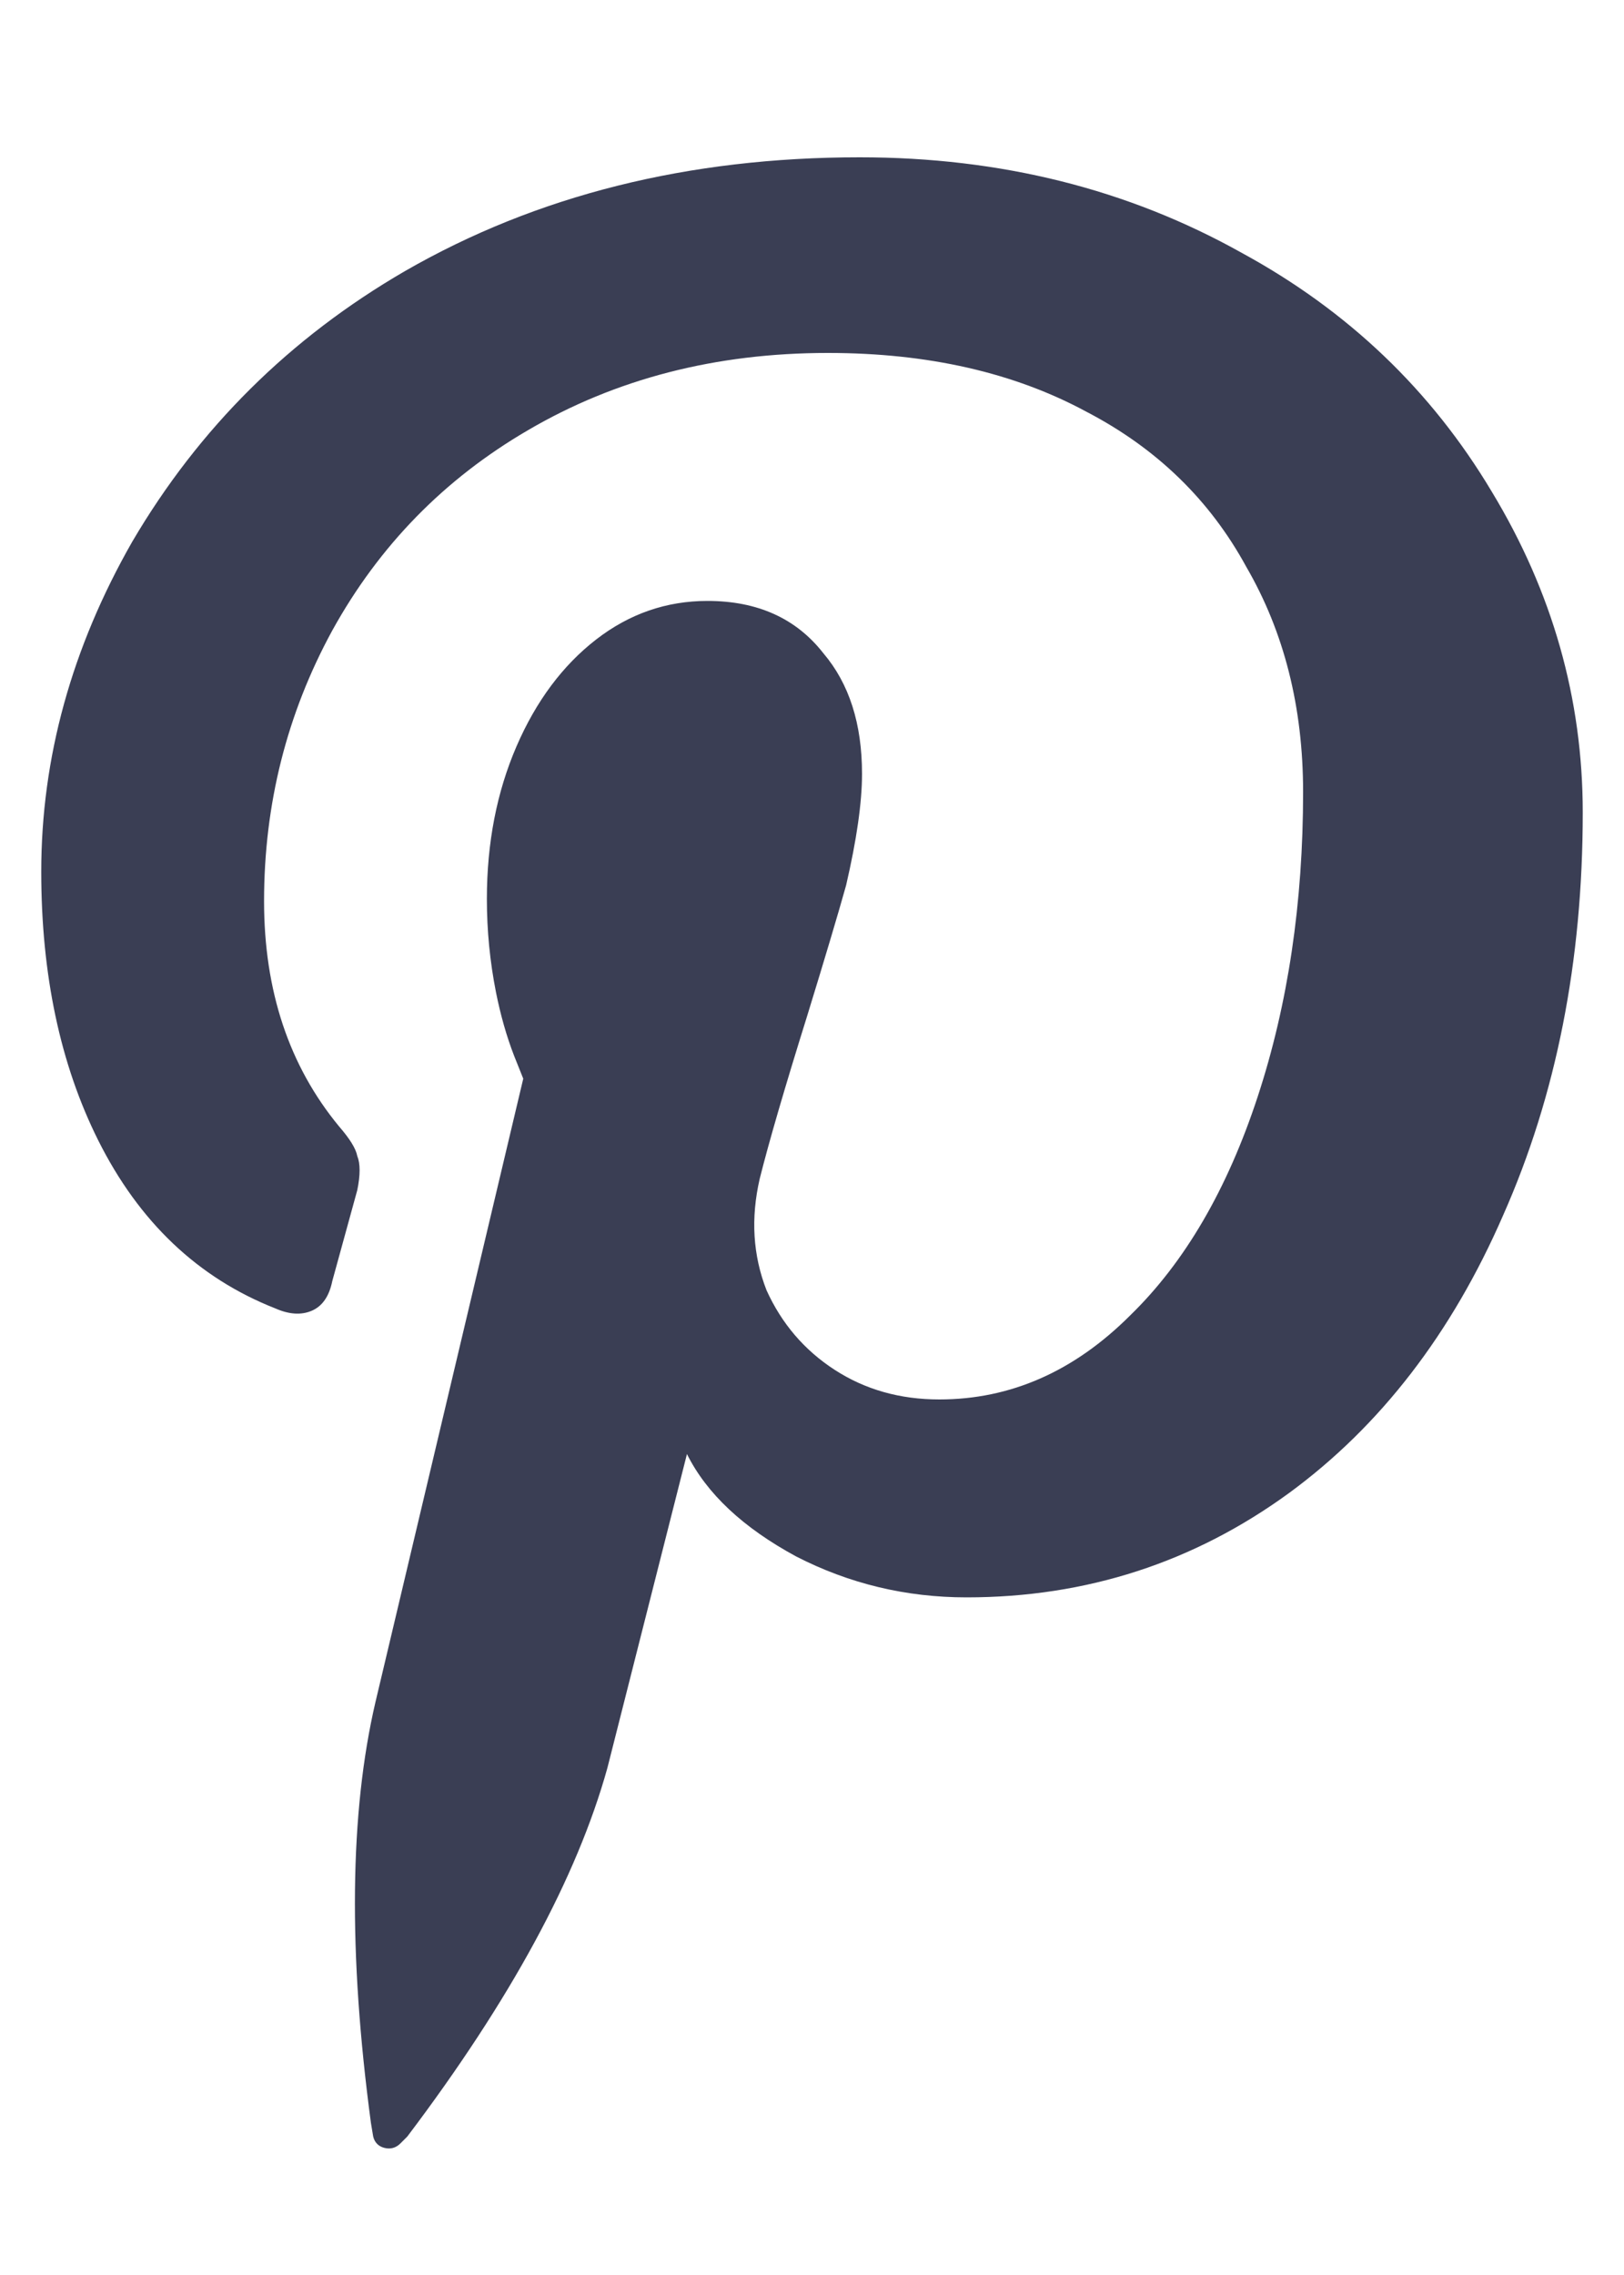 <svg width="10" height="14" viewBox="0 0 10 14" fill="none" xmlns="http://www.w3.org/2000/svg">
<path d="M5.294 0.968C4.239 0.968 3.306 1.201 2.494 1.668C1.785 2.079 1.225 2.634 0.814 3.334C0.441 3.987 0.254 4.664 0.254 5.364C0.254 5.999 0.371 6.549 0.604 7.016C0.856 7.52 1.22 7.865 1.696 8.052C1.78 8.089 1.855 8.094 1.92 8.066C1.985 8.038 2.027 7.977 2.046 7.884L2.2 7.324C2.219 7.231 2.219 7.161 2.2 7.114C2.191 7.067 2.153 7.007 2.088 6.932C1.78 6.559 1.626 6.097 1.626 5.546C1.626 4.949 1.766 4.393 2.046 3.88C2.335 3.357 2.737 2.947 3.25 2.648C3.791 2.331 4.407 2.172 5.098 2.172C5.714 2.172 6.246 2.293 6.694 2.536C7.123 2.76 7.45 3.077 7.674 3.488C7.907 3.889 8.024 4.351 8.024 4.874C8.024 5.555 7.931 6.181 7.744 6.75C7.557 7.319 7.296 7.767 6.96 8.094C6.615 8.439 6.223 8.612 5.784 8.612C5.541 8.612 5.327 8.551 5.14 8.43C4.953 8.309 4.813 8.145 4.72 7.94C4.636 7.725 4.622 7.497 4.678 7.254C4.734 7.03 4.832 6.694 4.972 6.246C5.084 5.882 5.163 5.616 5.21 5.448C5.275 5.168 5.308 4.939 5.308 4.762C5.308 4.454 5.229 4.207 5.07 4.02C4.902 3.805 4.664 3.698 4.356 3.698C4.104 3.698 3.875 3.777 3.67 3.936C3.465 4.095 3.301 4.314 3.18 4.594C3.059 4.874 2.998 5.187 2.998 5.532C2.998 5.728 3.017 5.919 3.054 6.106C3.082 6.246 3.119 6.377 3.166 6.498L3.222 6.638L2.312 10.474C2.153 11.155 2.144 12.019 2.284 13.064L2.298 13.148C2.307 13.185 2.331 13.209 2.368 13.218C2.405 13.227 2.438 13.218 2.466 13.19L2.508 13.148C3.143 12.308 3.553 11.552 3.74 10.88L4.23 8.948C4.351 9.191 4.575 9.401 4.902 9.578C5.229 9.746 5.579 9.83 5.952 9.83C6.689 9.83 7.352 9.615 7.94 9.186C8.5 8.775 8.939 8.206 9.256 7.478C9.583 6.741 9.746 5.915 9.746 5C9.746 4.3 9.559 3.642 9.186 3.026C8.813 2.401 8.299 1.911 7.646 1.556C6.946 1.164 6.162 0.968 5.294 0.968Z" fill="#3A3E54"/>
</svg>
